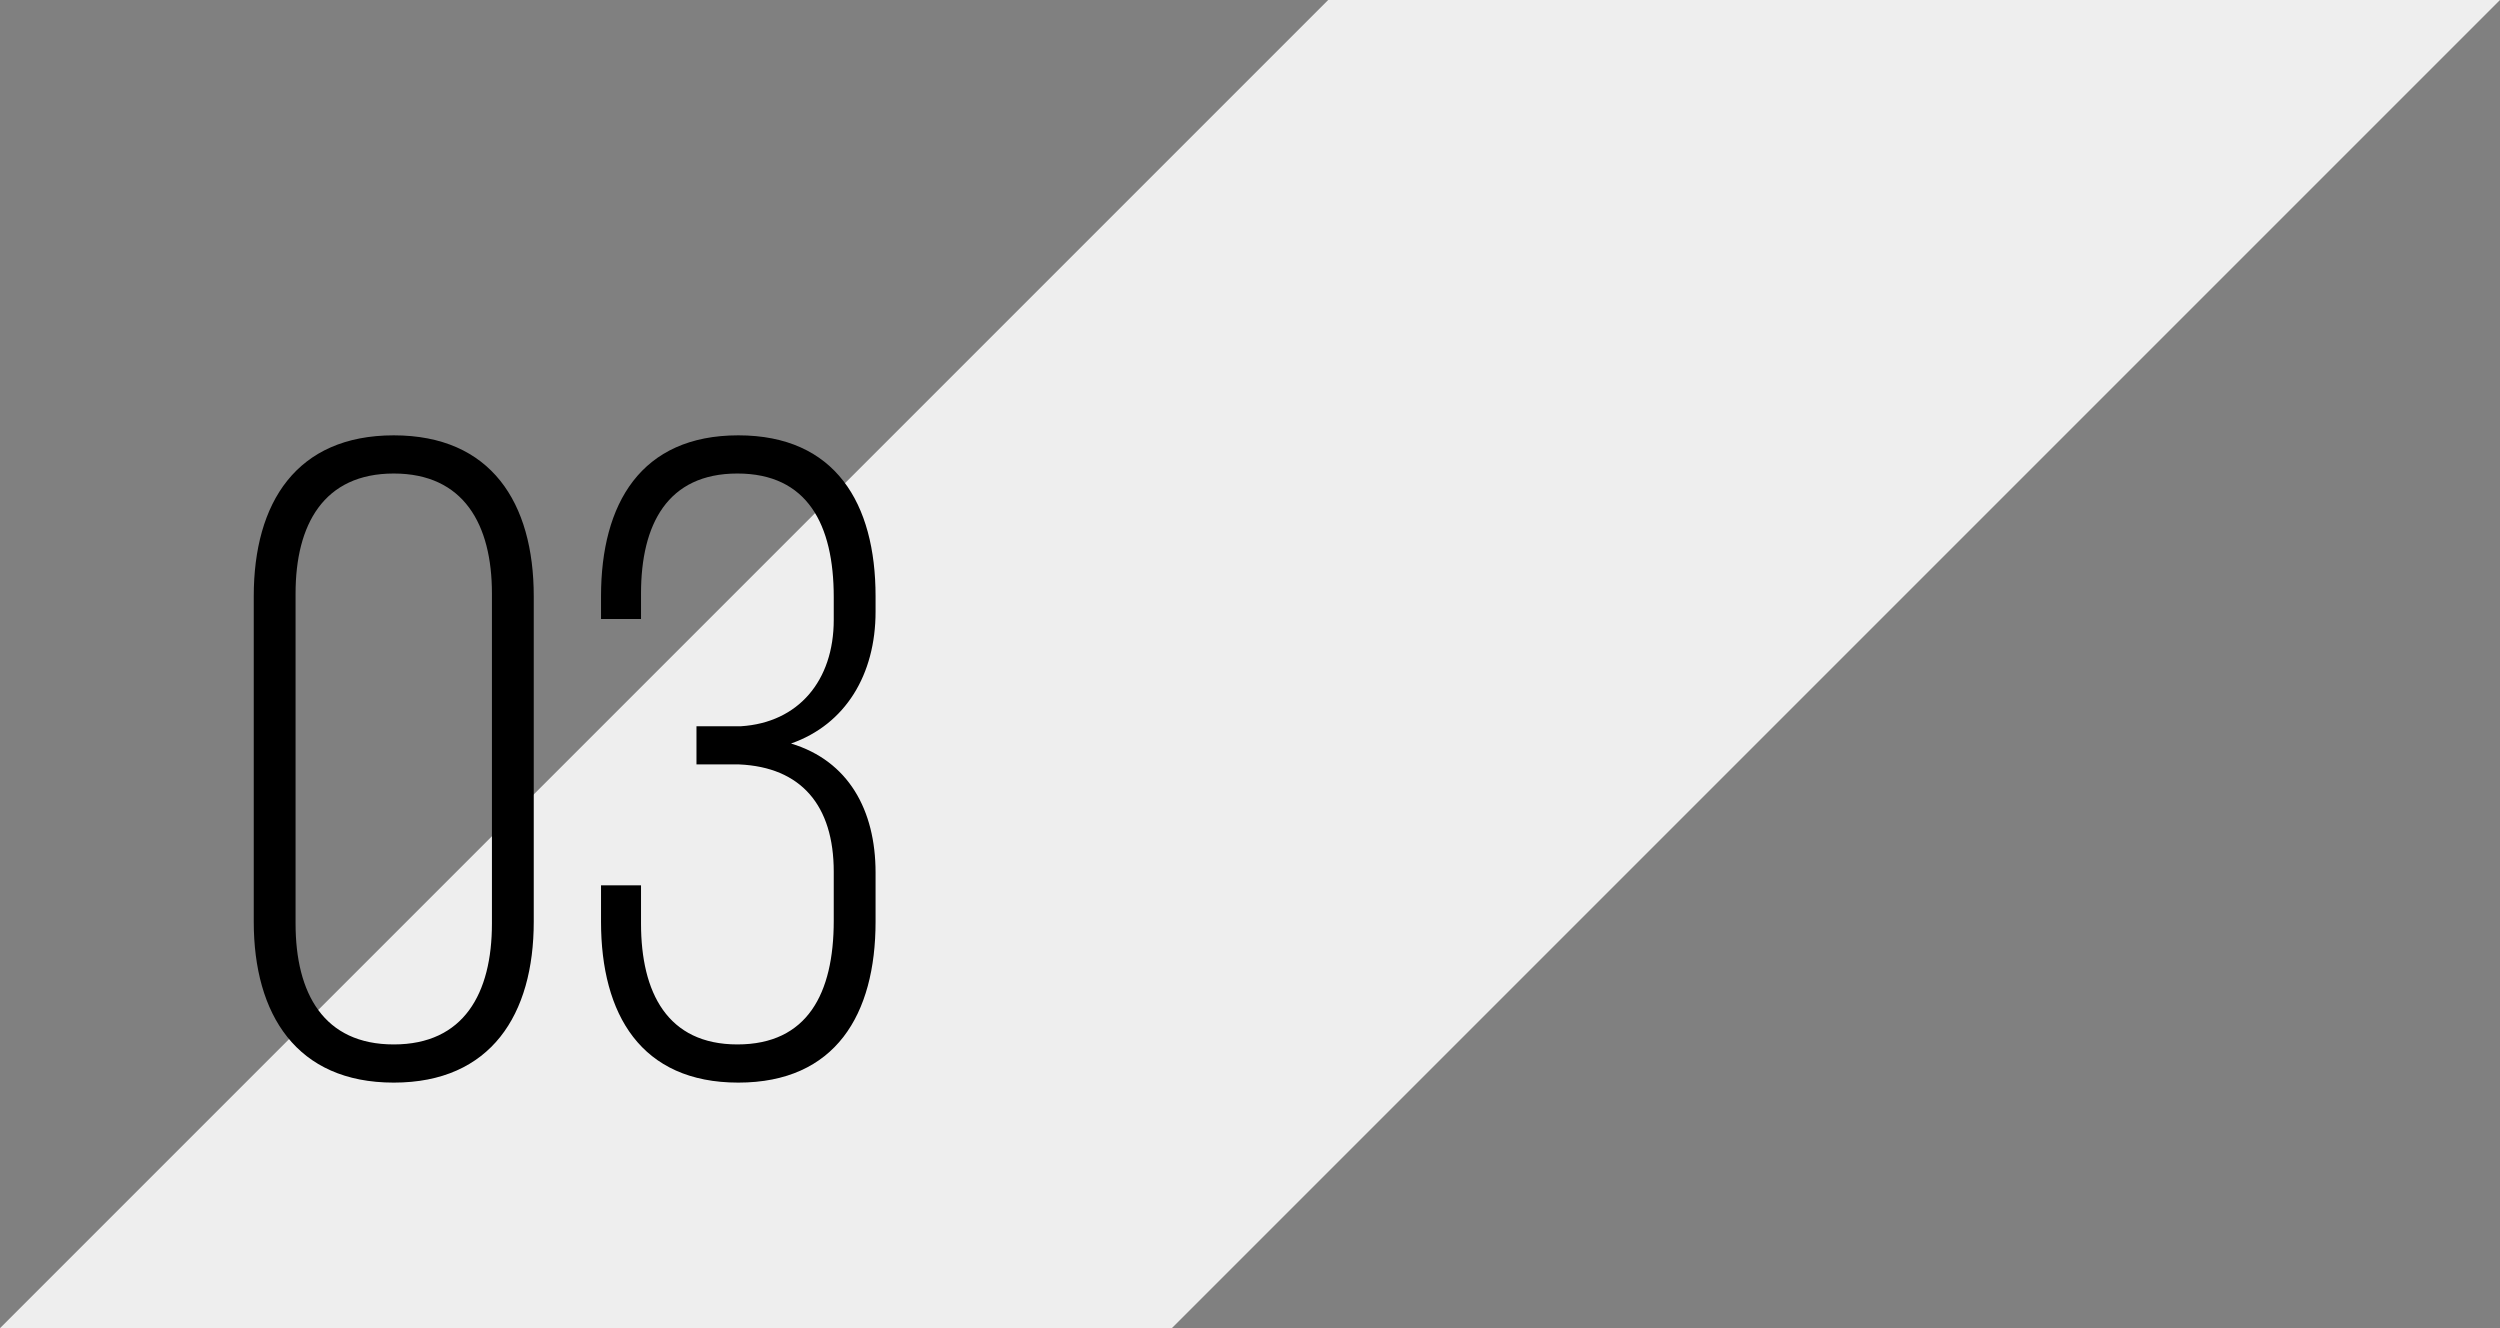 <?xml version="1.0" encoding="UTF-8"?>
<svg id="Livello_1" data-name="Livello 1" xmlns="http://www.w3.org/2000/svg" viewBox="0 0 220 116.88">
  <rect x="0" y="0" width="220" height="116.88" fill="#808080" stroke="none"/>
  <defs>
    <style>
      .cls-1, .cls-2 {
        stroke-width: 0px;
      }

      .cls-2 {
        fill: #eee;
      }
    </style>
  </defs>
  <polygon class="cls-2" points="220 0 116.88 0 0 116.88 103.12 116.88 220 0"/>
  <g>
    <path class="cls-1" d="m22.33,52.47c0-8.24,3.76-14.16,12.32-14.16s12.32,5.92,12.32,14.16v28.64c0,8.16-3.76,14.16-12.32,14.16s-12.32-6-12.32-14.16v-28.64Zm3.68,28.8c0,6.16,2.48,10.64,8.64,10.64s8.64-4.48,8.64-10.64v-29.04c0-6.08-2.48-10.56-8.64-10.56s-8.64,4.48-8.64,10.56v29.04Z"/>
    <path class="cls-1" d="m77.05,52.47v1.36c0,5.52-2.64,9.92-7.44,11.6,5.04,1.52,7.44,5.84,7.44,11.36v4.32c0,8.16-3.52,14.16-12.08,14.16s-12.08-6-12.08-14.16v-3.2h3.52v3.36c0,6.08,2.32,10.64,8.48,10.64s8.48-4.48,8.48-10.88v-4.32c0-5.84-2.88-9.2-8.32-9.44h-3.76v-3.36h3.92c5.04-.32,8.16-4,8.16-9.36v-2c0-6.4-2.32-10.88-8.48-10.88s-8.48,4.48-8.48,10.56v2.24h-3.52v-2c0-8.16,3.52-14.16,12.08-14.16s12.08,6,12.08,14.16Z"/>
  </g>
</svg>